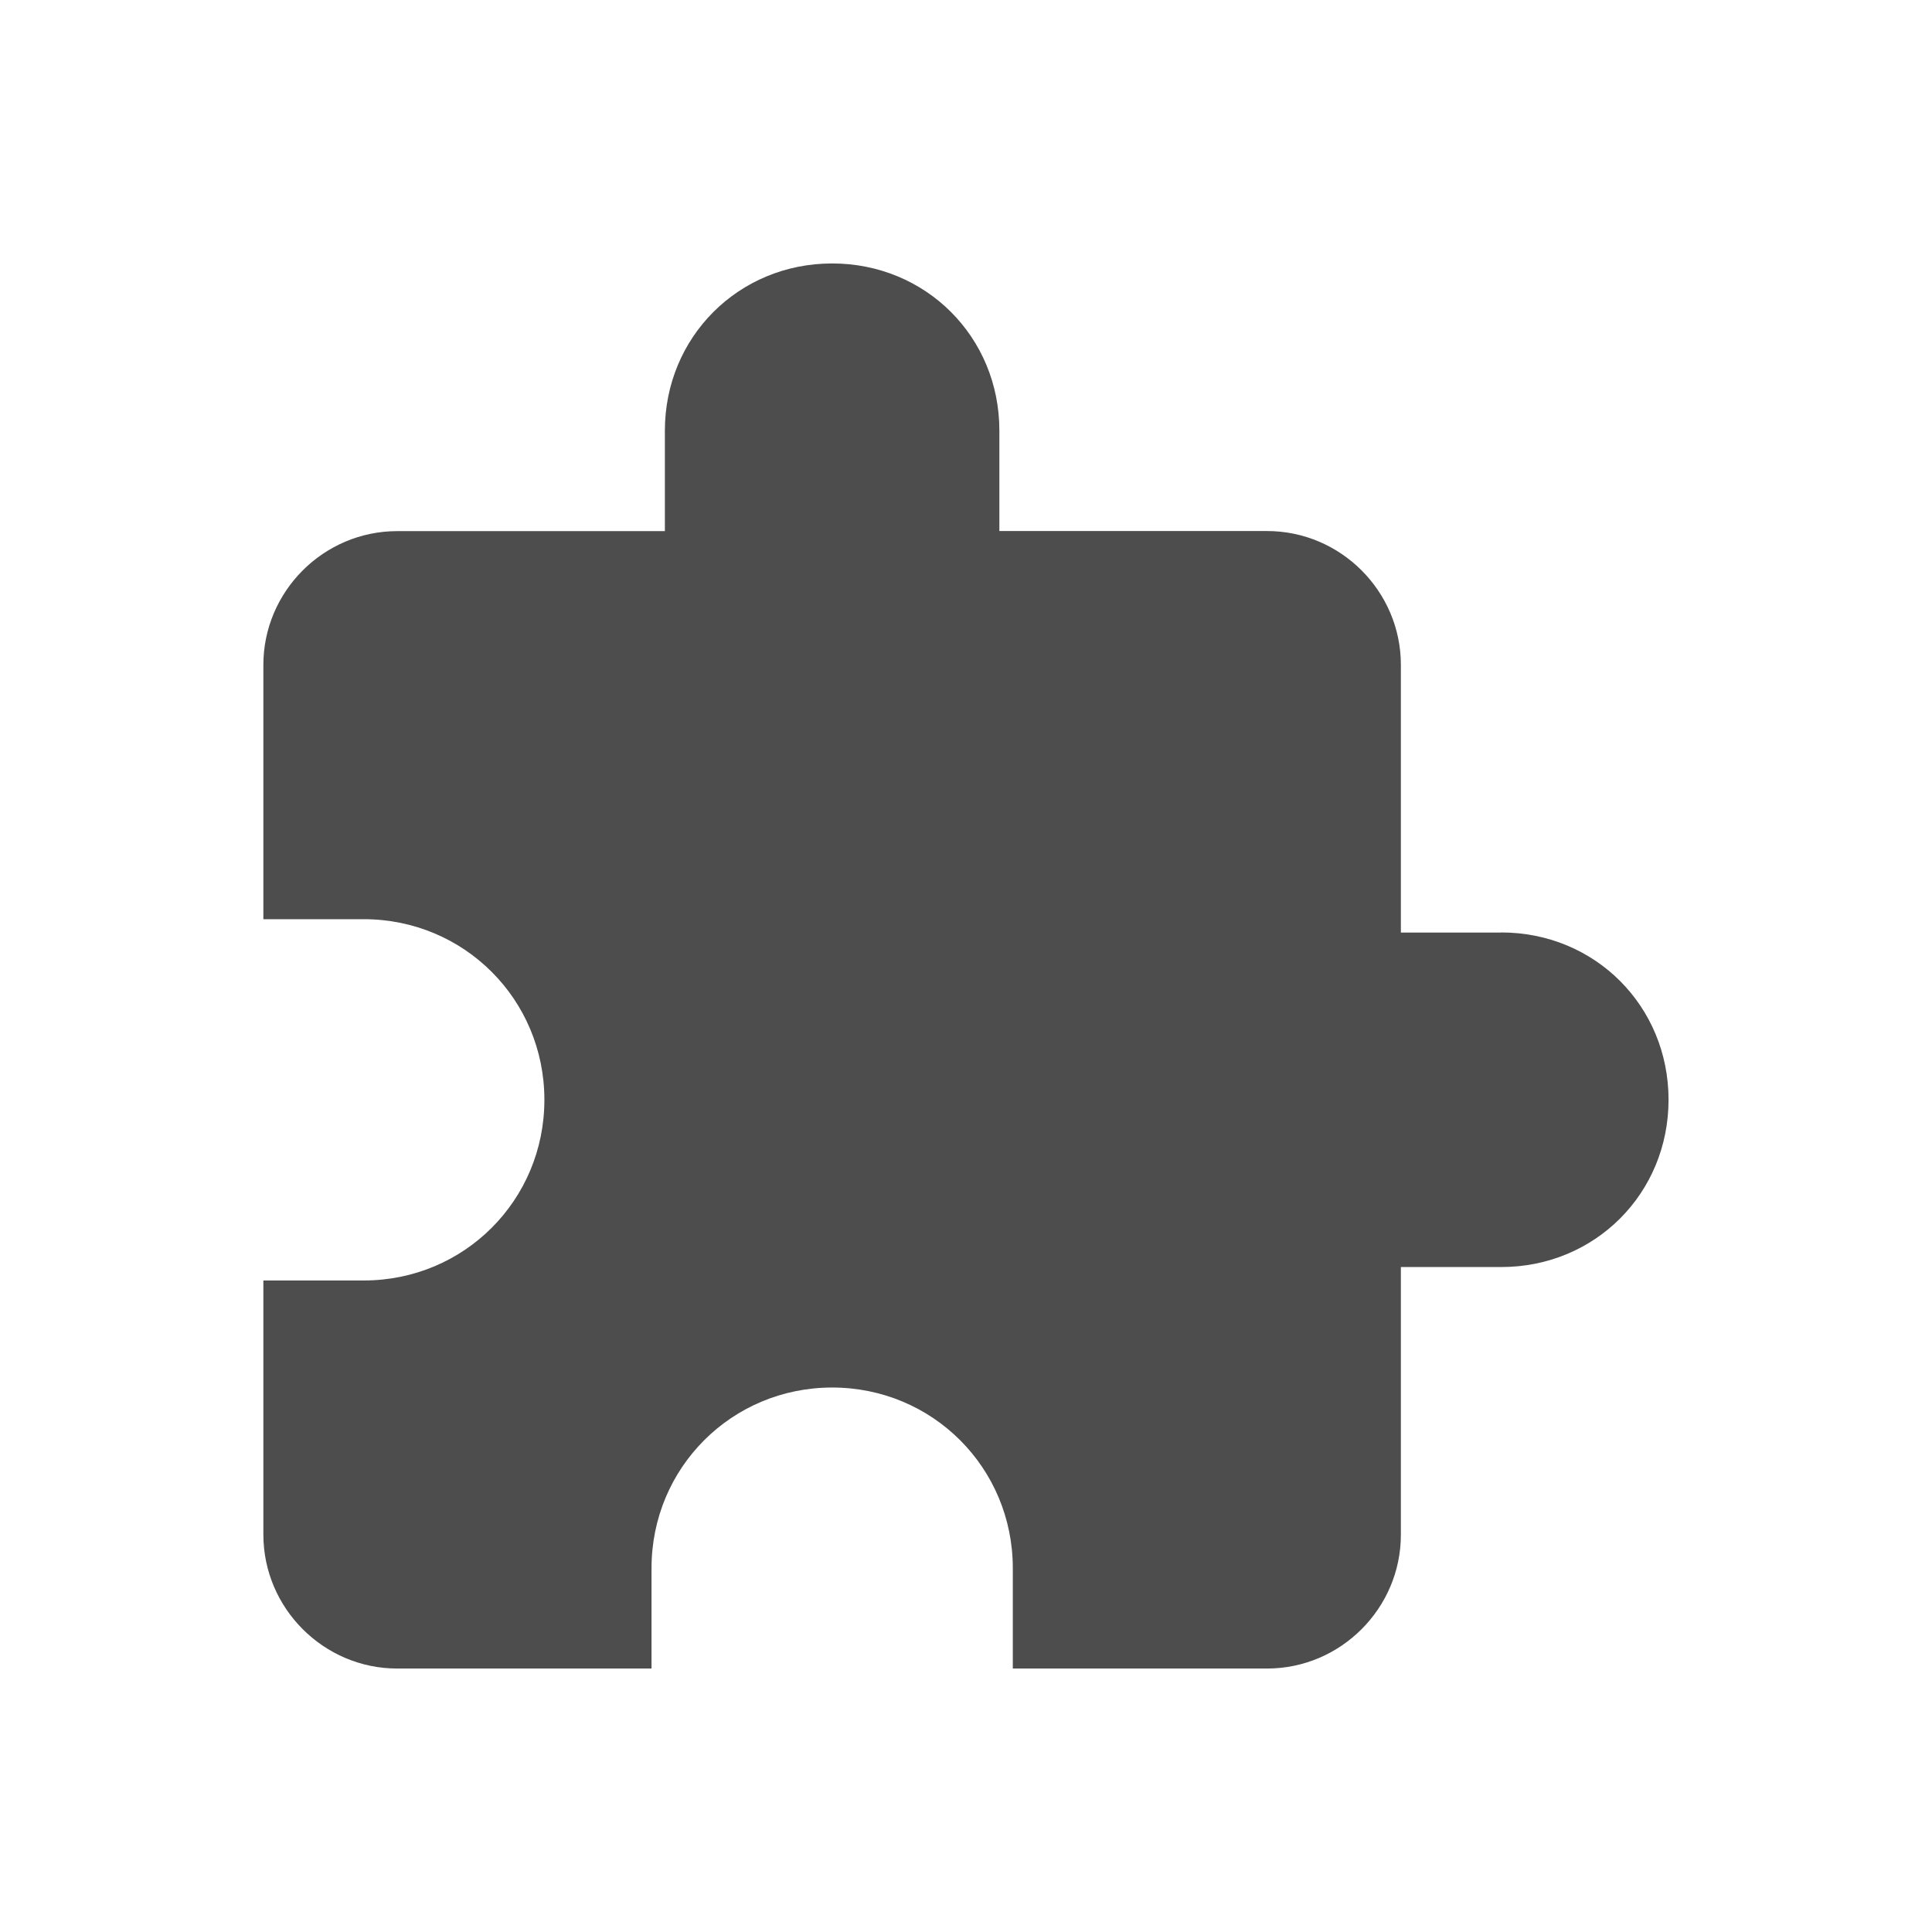 <svg xmlns="http://www.w3.org/2000/svg" viewBox="0 0 22 22">
  <defs id="defs3051">
    <style type="text/css" id="current-color-scheme">
      .ColorScheme-Text {
        color:#4d4d4d
      }
      </style>
  </defs>
 <path 
     style="fill:currentColor;fill-opacity:1;stroke:none"      
	 class="ColorScheme-Text"
        d="m 17.095,10.619 -1.143,0 0,-3.048 c 0,-0.838 -0.686,-1.524 -1.524,-1.524 l -3.048,0 0,-1.143 C 11.381,3.838 10.543,3 9.476,3 8.41,3 7.571,3.838 7.571,4.905 l 0,1.143 -3.048,0 c -0.838,0 -1.524,0.686 -1.524,1.524 l 0,2.895 1.143,0 c 1.143,0 2.057,0.914 2.057,2.057 0,1.143 -0.914,2.057 -2.057,2.057 l -1.143,0 0,2.895 C 3,18.314 3.686,19 4.524,19 l 2.895,0 0,-1.143 c 0,-1.143 0.914,-2.057 2.057,-2.057 1.143,0 2.057,0.914 2.057,2.057 l 0,1.143 2.895,0 c 0.838,0 1.524,-0.686 1.524,-1.524 l 0,-3.048 1.143,0 c 1.067,0 1.905,-0.838 1.905,-1.905 0,-1.067 -0.838,-1.905 -1.905,-1.905 z"
     />
</svg>
